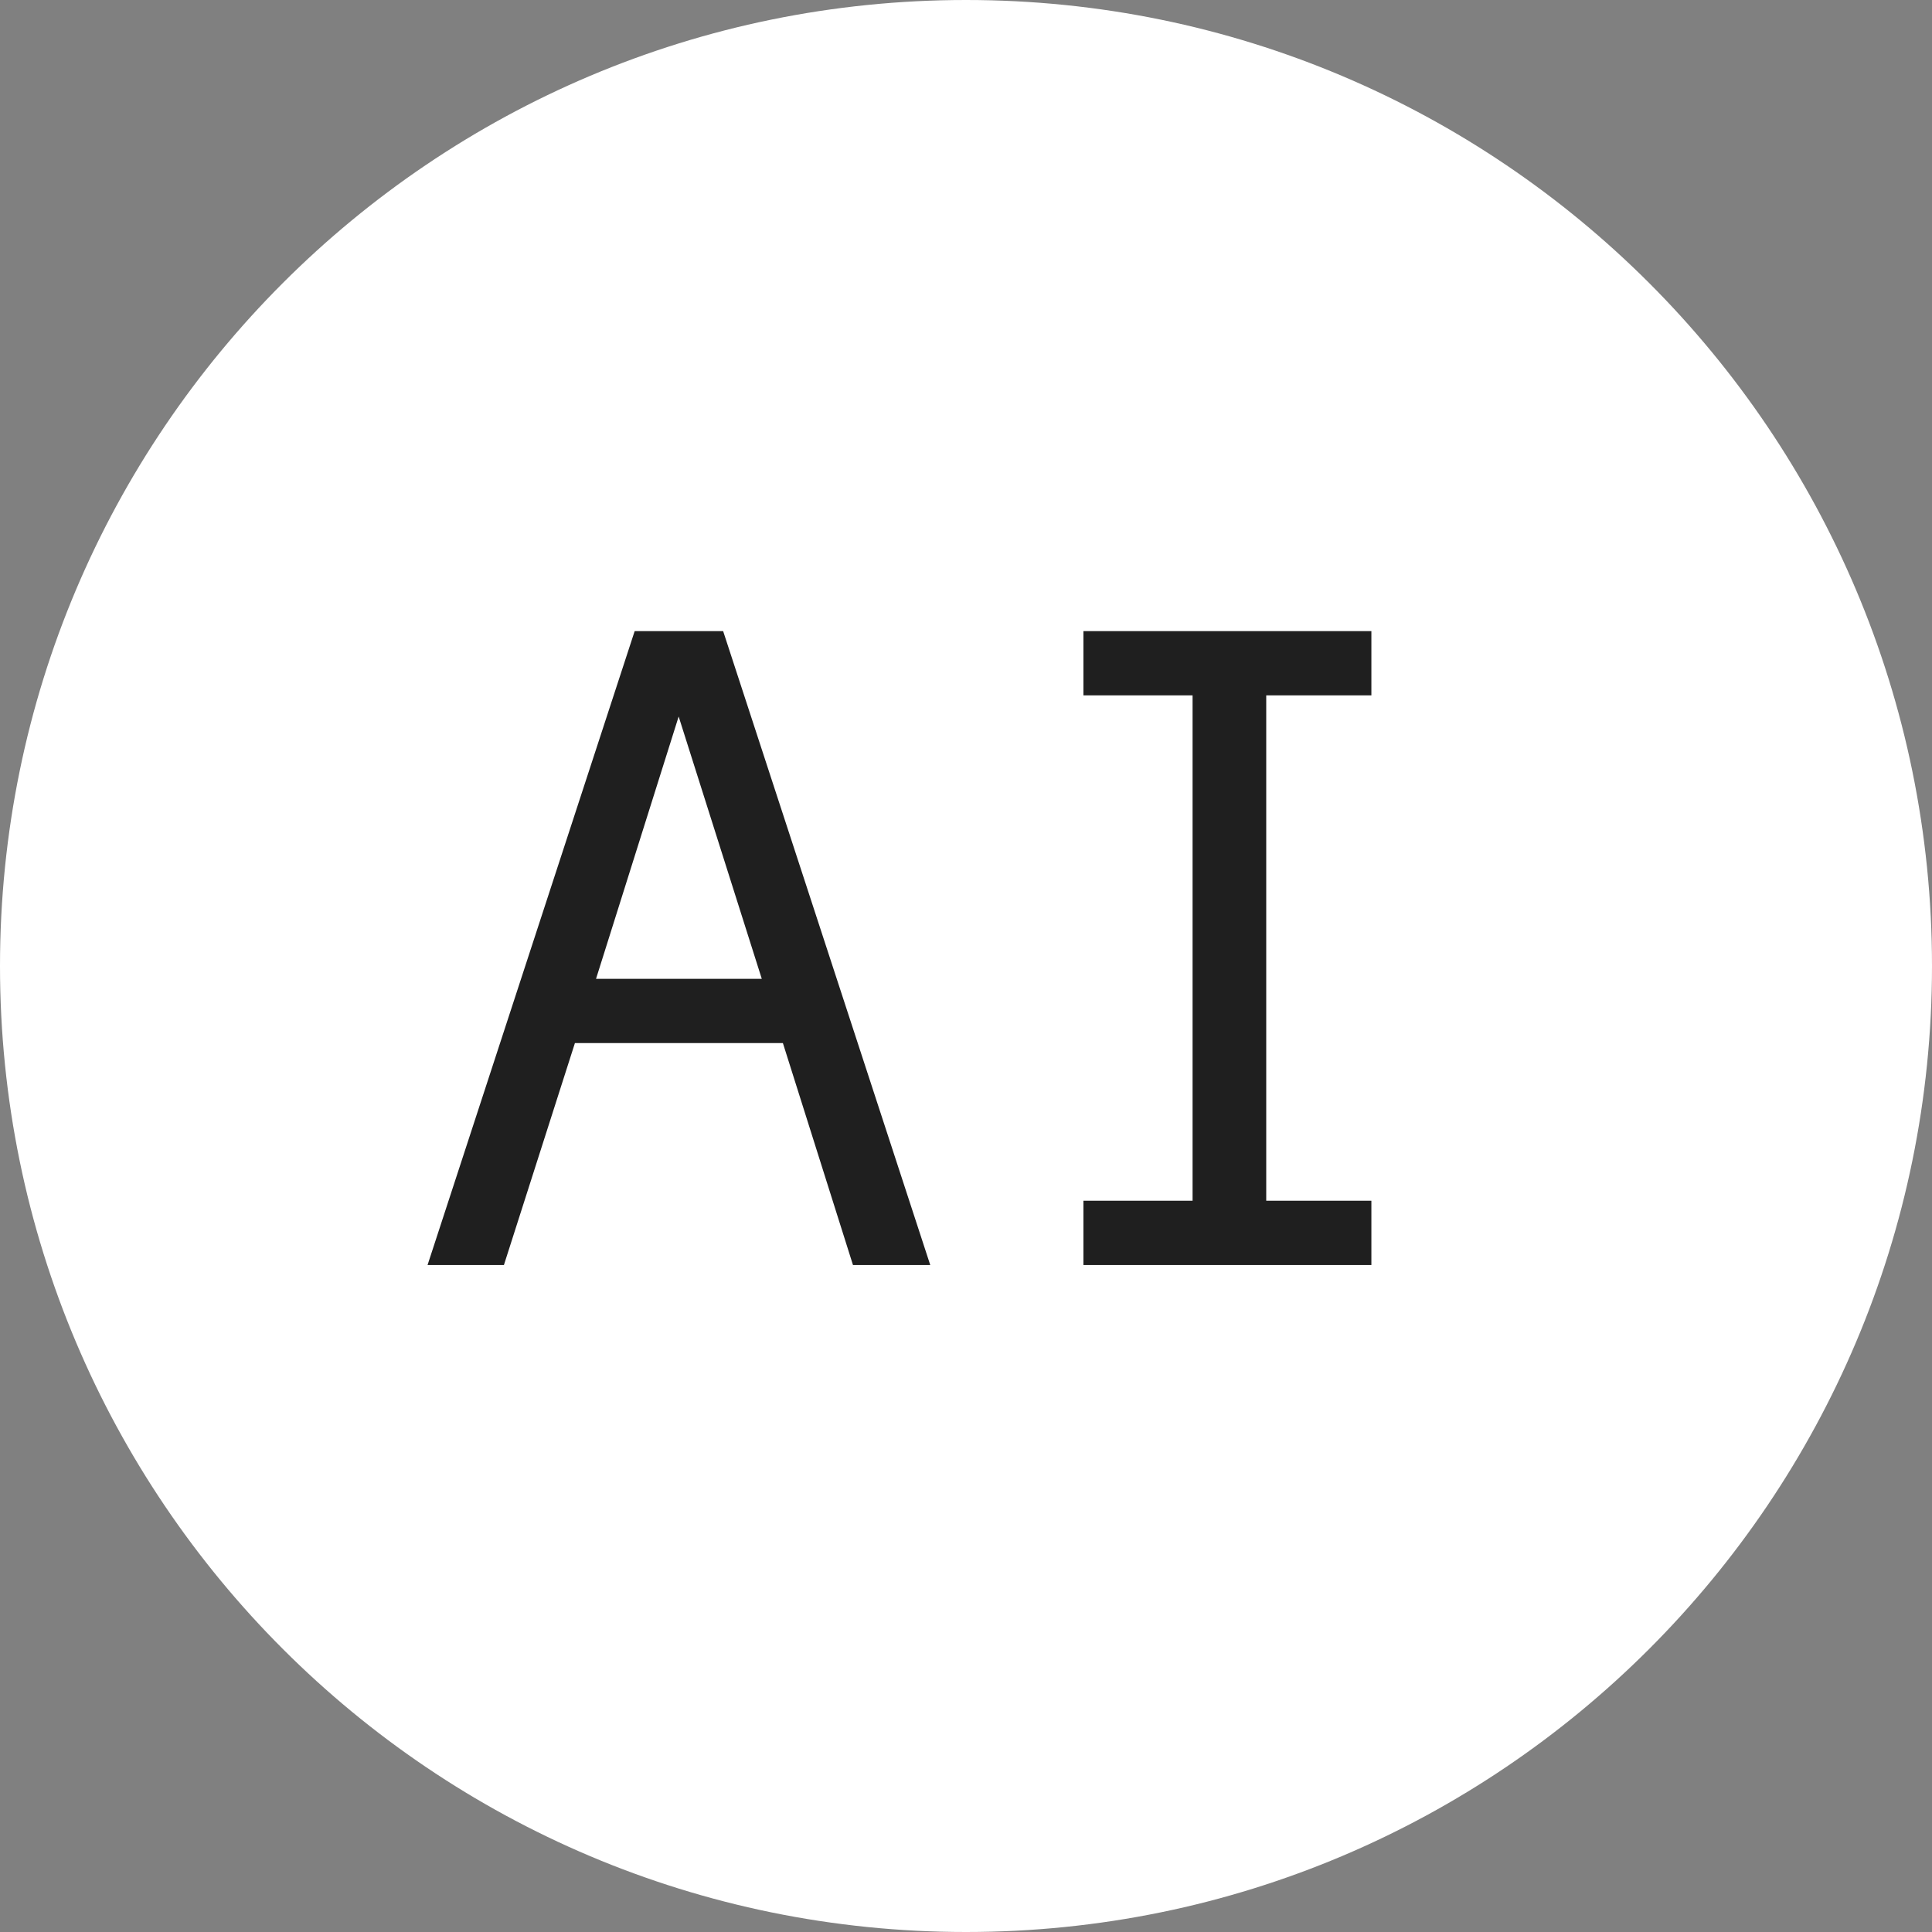 <svg xmlns="http://www.w3.org/2000/svg" width="40" height="40" viewBox="0 0 40 40" fill="none"><rect x="0" y="0" width="40" height="40" fill="#808080" stroke="none"/><g clip-path="url(#clip0_9390_488)"><path d="M20 40C31.046 40 40 31.046 40 20C40 8.954 31.046 0 20 0C8.954 0 0 8.954 0 20C0 31.046 8.954 40 20 40Z" fill="white"></path><path d="M19.26 26.191H17.66L16.209 21.596H11.903L10.433 26.191H8.852L13.14 13.067H14.972L19.26 26.191ZM15.772 20.266L14.051 14.835L12.34 20.266H15.772ZM28.393 26.191H22.431V24.86H24.691V14.397H22.431V13.067H28.393V14.397H26.216V24.86H28.393V26.191Z" fill="#1F1F1F"></path></g><defs><clipPath id="clip0_9390_488"><rect width="40" height="40" fill="white"></rect></clipPath></defs></svg>